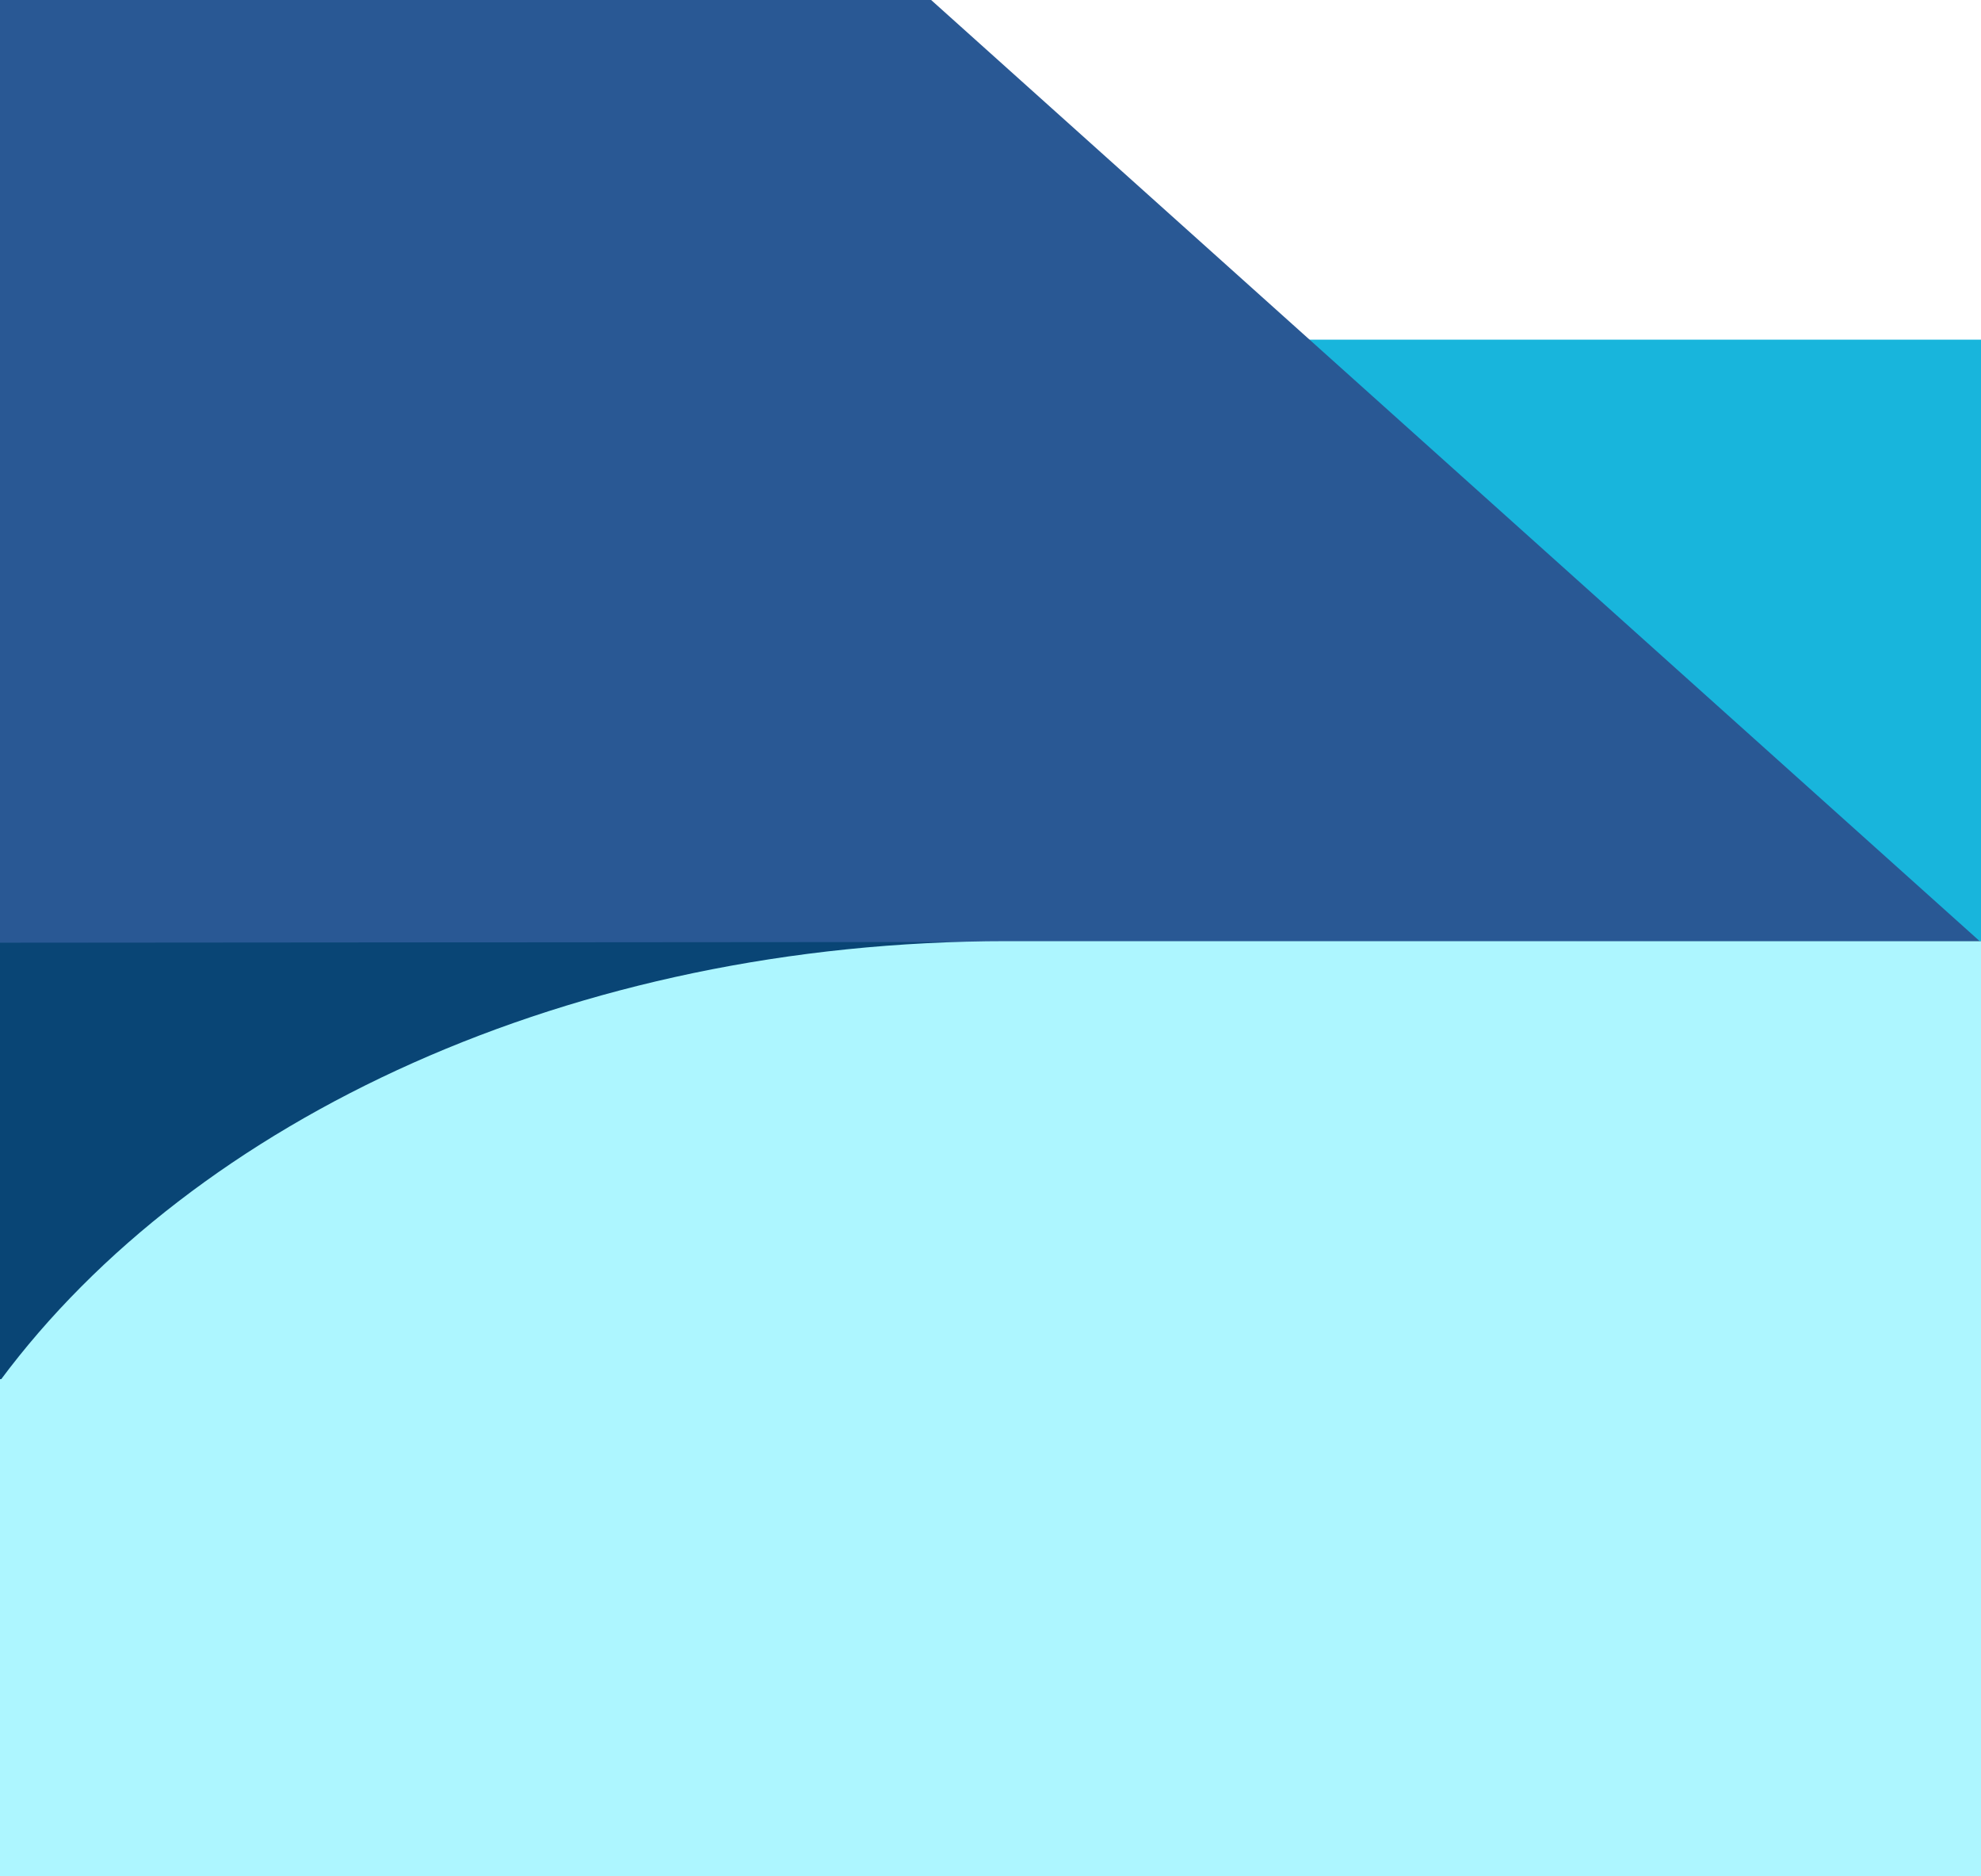 <?xml version="1.0" encoding="UTF-8"?> <svg xmlns="http://www.w3.org/2000/svg" width="640" height="606" viewBox="0 0 640 606" fill="none"><rect x="0" y="0" width="640" height="606" fill="#808080" stroke="none"/><g clip-path="url(#clip0_1428_10546)"><rect width="640" height="606" fill="#18B5DC"></rect><path d="M0.007 109.711L640.445 109.711L640.445 -287.838L0.007 -287.838L0.007 109.711Z" fill="white"></path><path d="M197.428 -92.781L640.438 304.768H0V-92.781H197.428Z" fill="#295894"></path><path d="M640.438 445.473H0V843.022H640.438V445.473Z" fill="#ADF6FF"></path><path d="M640.438 304L0 304.5V445.459H640.438V304Z" fill="#094575"></path><path d="M640 446V304H325.282C184.896 304 62.733 361.42 0 446H640Z" fill="#ADF6FF"></path><rect width="640" height="162" transform="translate(0 604)" fill="#ADF6FF"></rect></g><defs><clipPath id="clip0_1428_10546"><rect width="640" height="606" fill="white"></rect></clipPath></defs></svg> 
